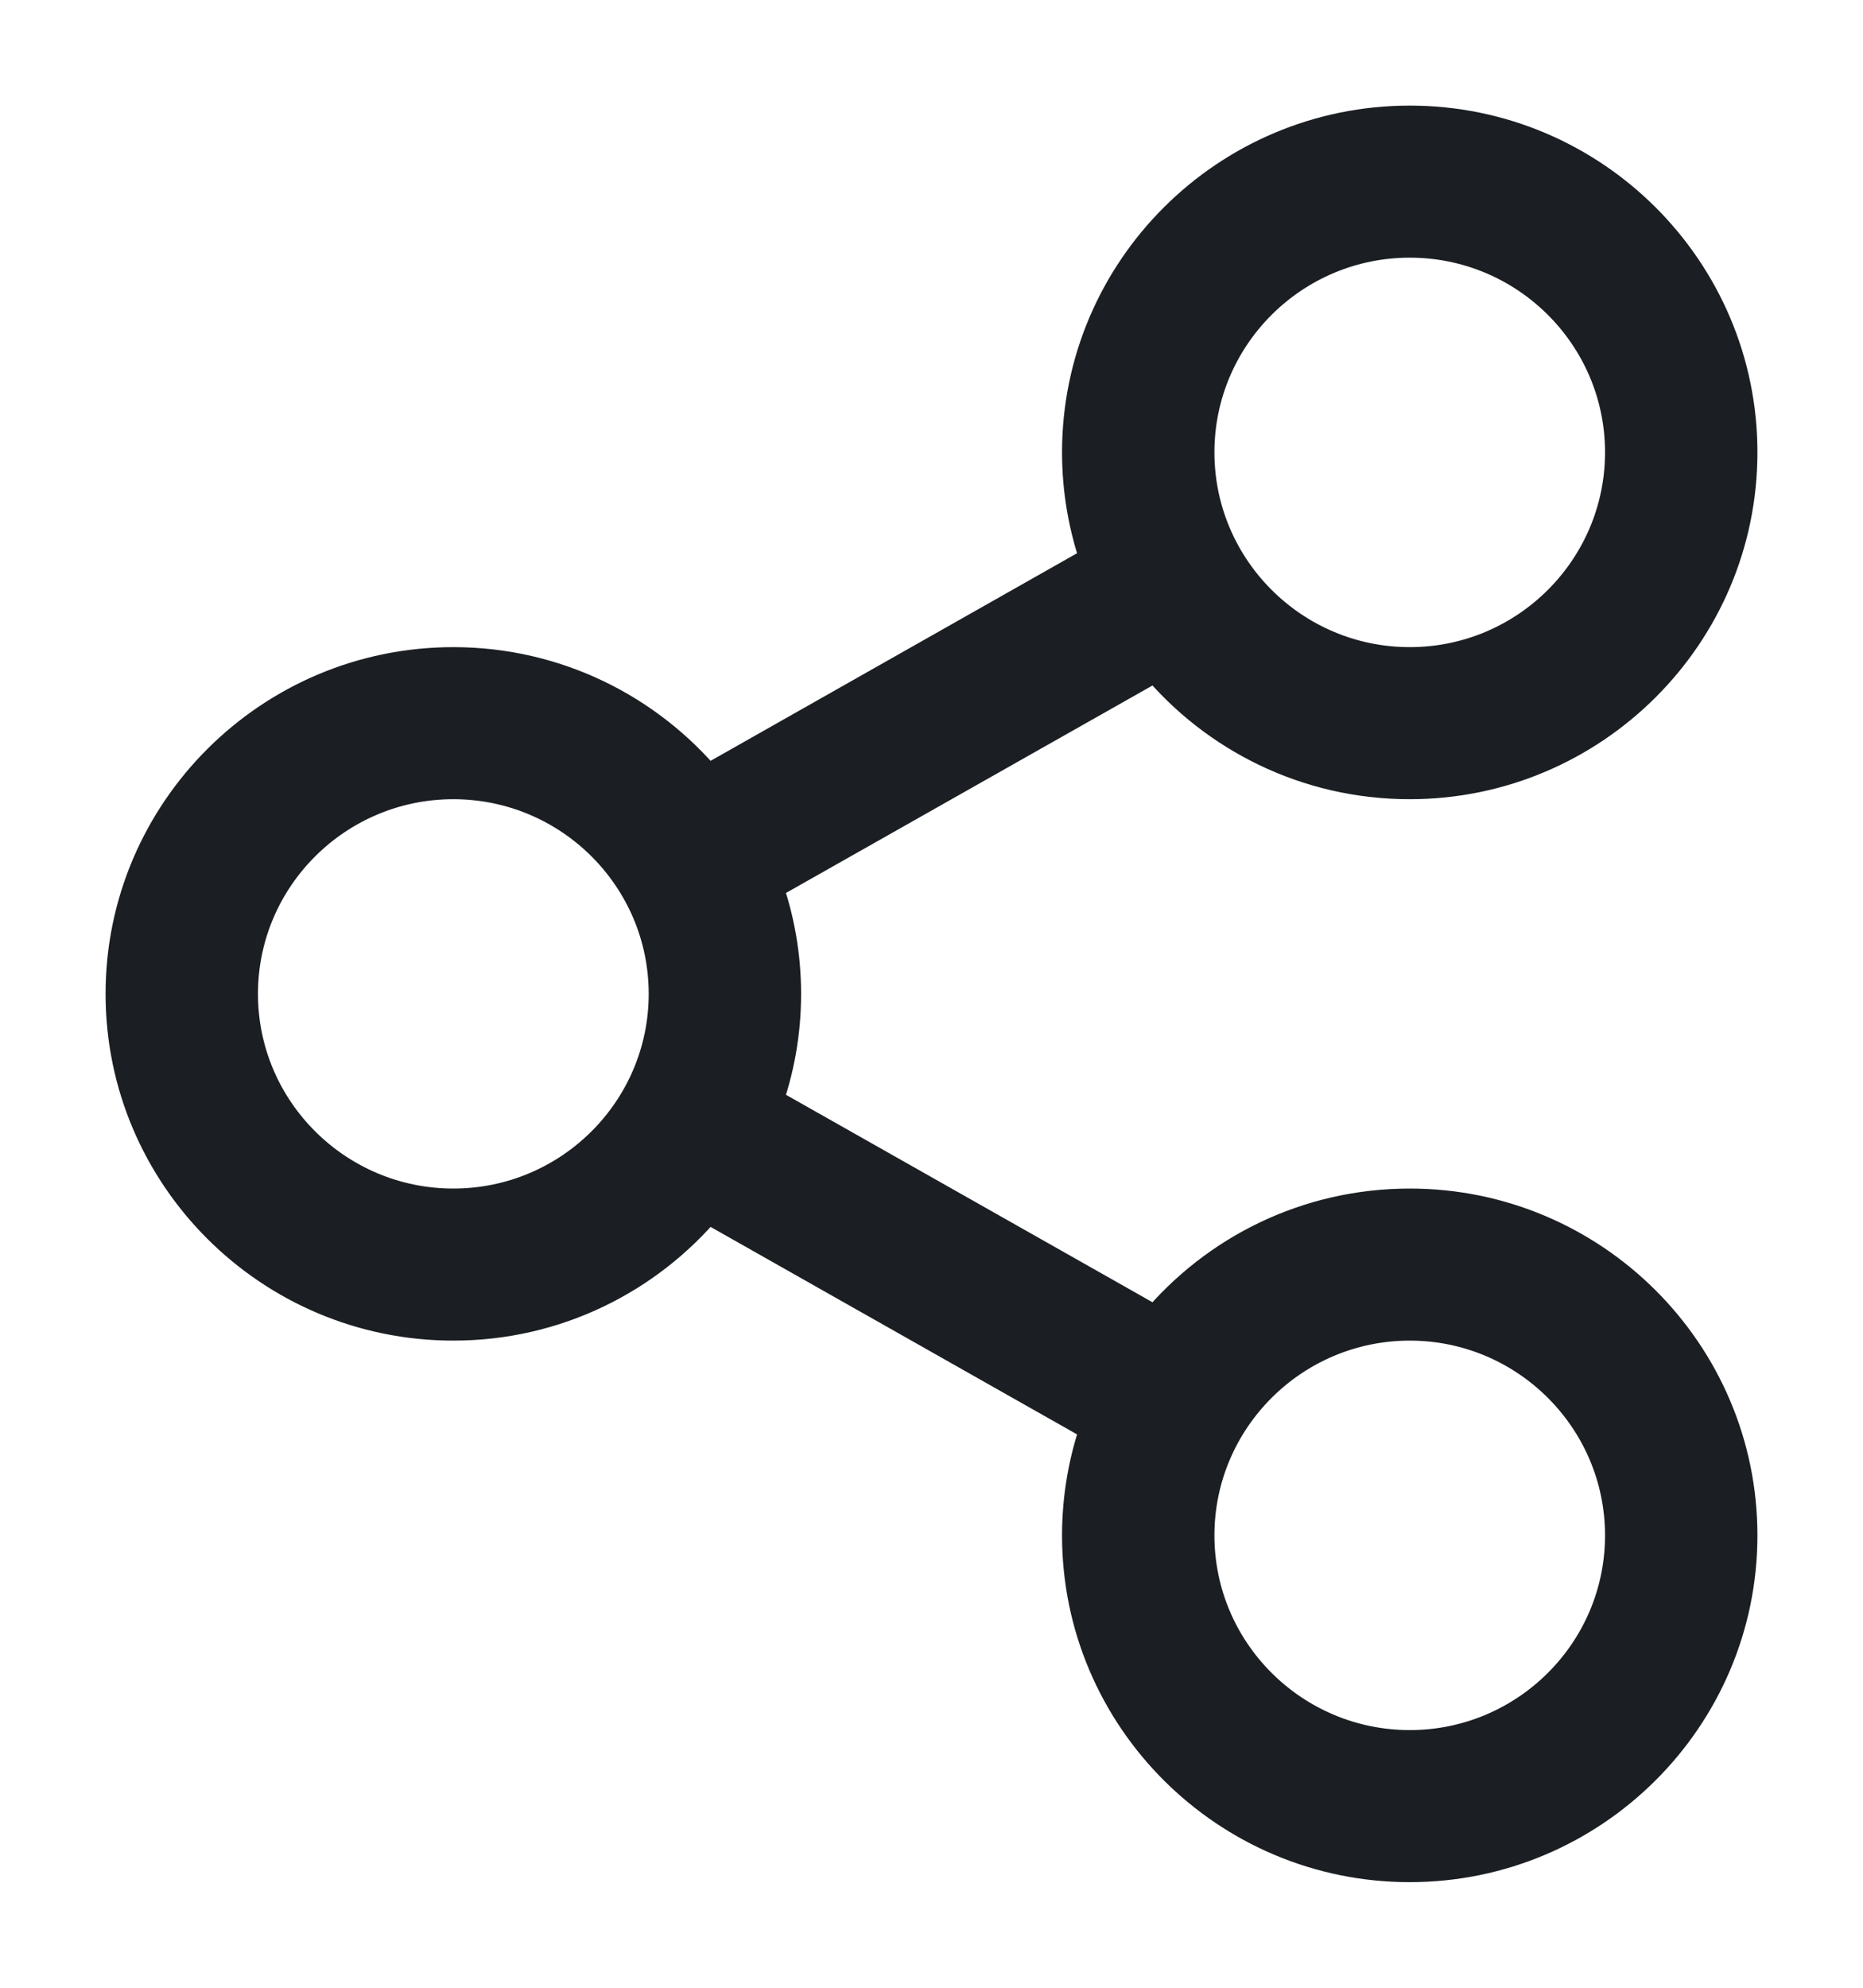 <svg width="15" height="16" viewBox="0 0 15 16" fill="none" xmlns="http://www.w3.org/2000/svg">
<path d="M11.351 9.717C10.531 9.717 9.798 10.089 9.312 10.673L6.147 8.882C6.246 8.606 6.3 8.31 6.3 8C6.3 7.691 6.246 7.394 6.147 7.118L9.312 5.327C9.798 5.911 10.531 6.283 11.35 6.283C12.811 6.283 14 5.098 14 3.641C14 2.185 12.812 1 11.351 1C9.889 1 8.701 2.185 8.701 3.641C8.701 3.95 8.755 4.247 8.853 4.523L5.689 6.315C5.202 5.731 4.469 5.359 3.65 5.359C2.189 5.359 1 6.544 1 8C1 9.457 2.189 10.641 3.65 10.641C4.469 10.641 5.202 10.269 5.689 9.685L8.853 11.476C8.755 11.752 8.701 12.05 8.701 12.359C8.701 13.815 9.889 15 11.35 15C12.811 15 14 13.815 14 12.359C14 10.902 12.812 9.717 11.351 9.717ZM11.351 1.924C12.3 1.924 13.073 2.694 13.073 3.641C13.073 4.588 12.3 5.359 11.351 5.359C10.401 5.359 9.628 4.588 9.628 3.641C9.628 2.694 10.401 1.924 11.351 1.924ZM3.65 9.717C2.7 9.717 1.927 8.947 1.927 8C1.927 7.053 2.7 6.283 3.65 6.283C4.6 6.283 5.373 7.053 5.373 8C5.373 8.947 4.6 9.717 3.65 9.717ZM11.351 14.076C10.401 14.076 9.628 13.306 9.628 12.359C9.628 11.412 10.401 10.641 11.351 10.641C12.3 10.641 13.073 11.412 13.073 12.359C13.073 13.306 12.3 14.076 11.351 14.076Z" fill="#1B1E22" stroke="#1B1E22" stroke-width="0.3"/>
</svg>
